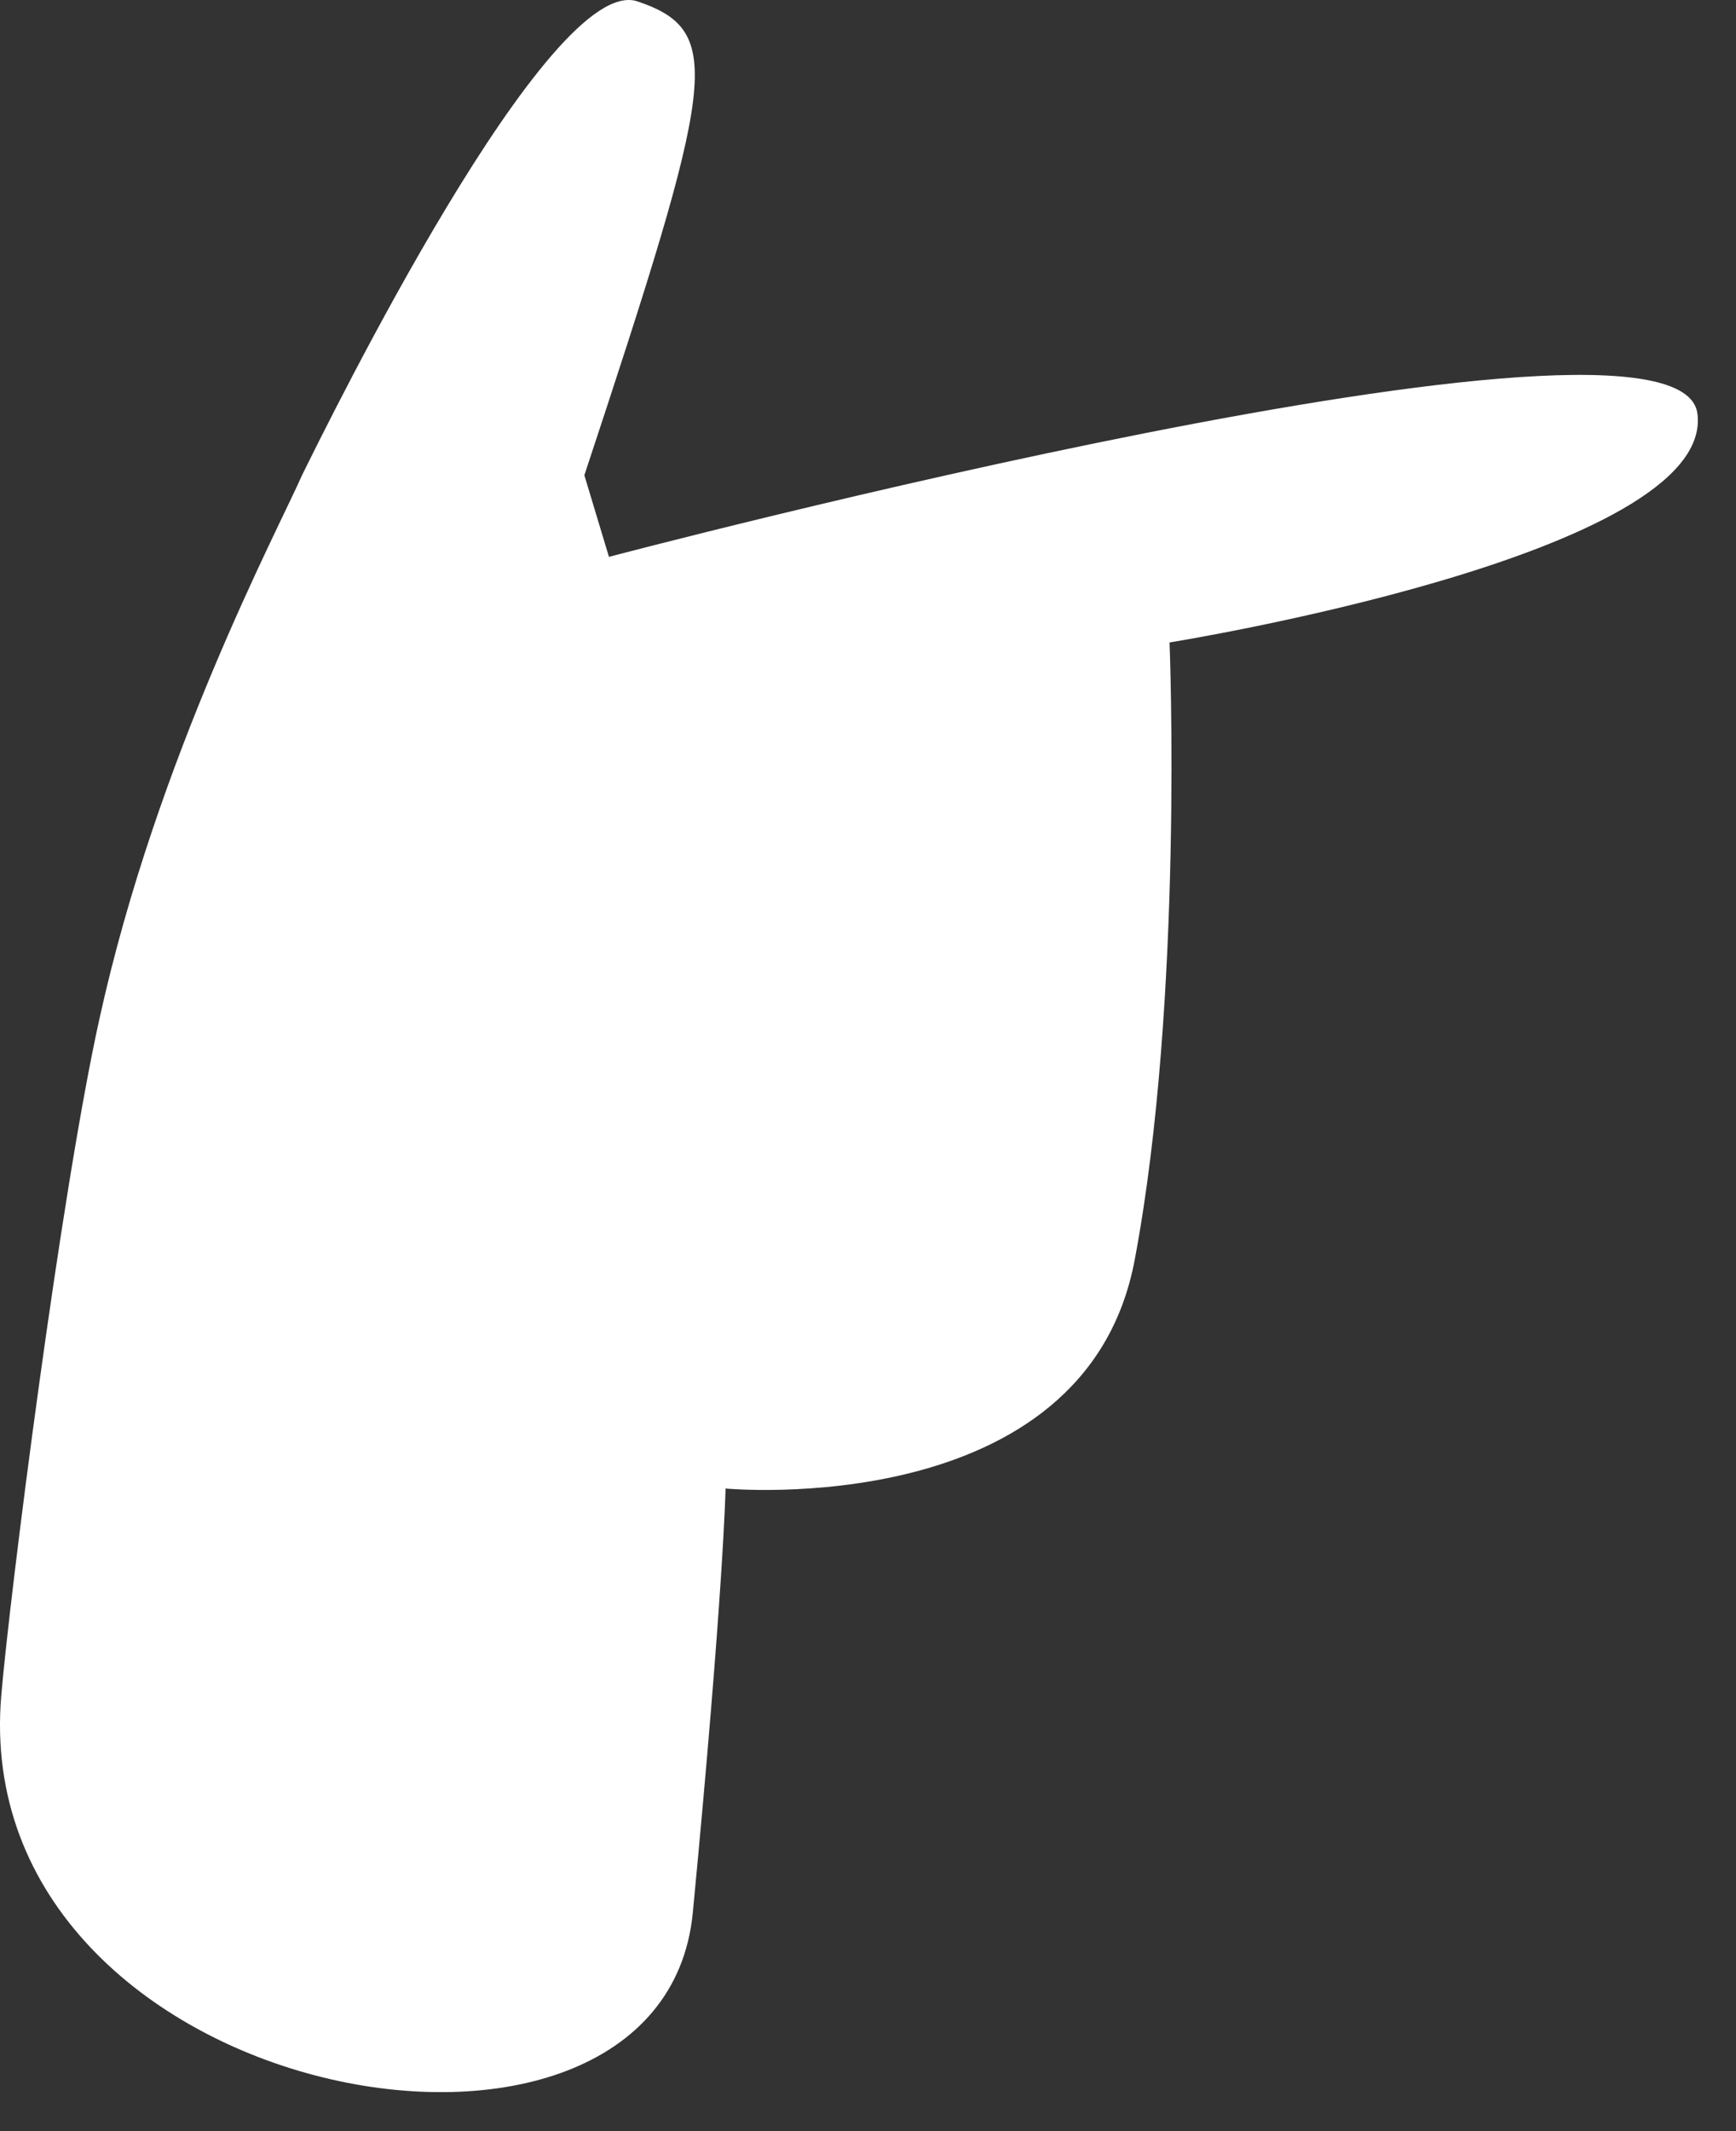 <?xml version="1.0" encoding="utf-8"?>
<svg xmlns="http://www.w3.org/2000/svg" fill="none" height="100%" overflow="visible" preserveAspectRatio="none" style="display: block;" viewBox="0 0 44 54" width="100%">
<rect x="0" y="0" width="44" height="54" fill="#333333" stroke="none"/>
<path d="M14.811 12.042C18.13 2.003 18.39 0.793 16.16 0.036C13.93 -0.721 8.329 10.68 7.655 12.042C7.033 13.454 3.973 19.205 2.521 25.813C1.536 30.252 0.239 40.492 0.032 42.964C-0.85 53.355 16.782 56.533 17.56 48.462C18.338 40.341 18.39 37.718 18.39 37.718C18.39 37.718 27.517 38.575 28.761 31.916C30.006 25.308 29.643 16.279 29.643 16.279C29.643 16.279 43.489 14.059 43.022 10.478C42.555 6.947 15.434 14.11 15.434 14.11L14.811 12.042Z" fill="white" id="Vector"/>
</svg>